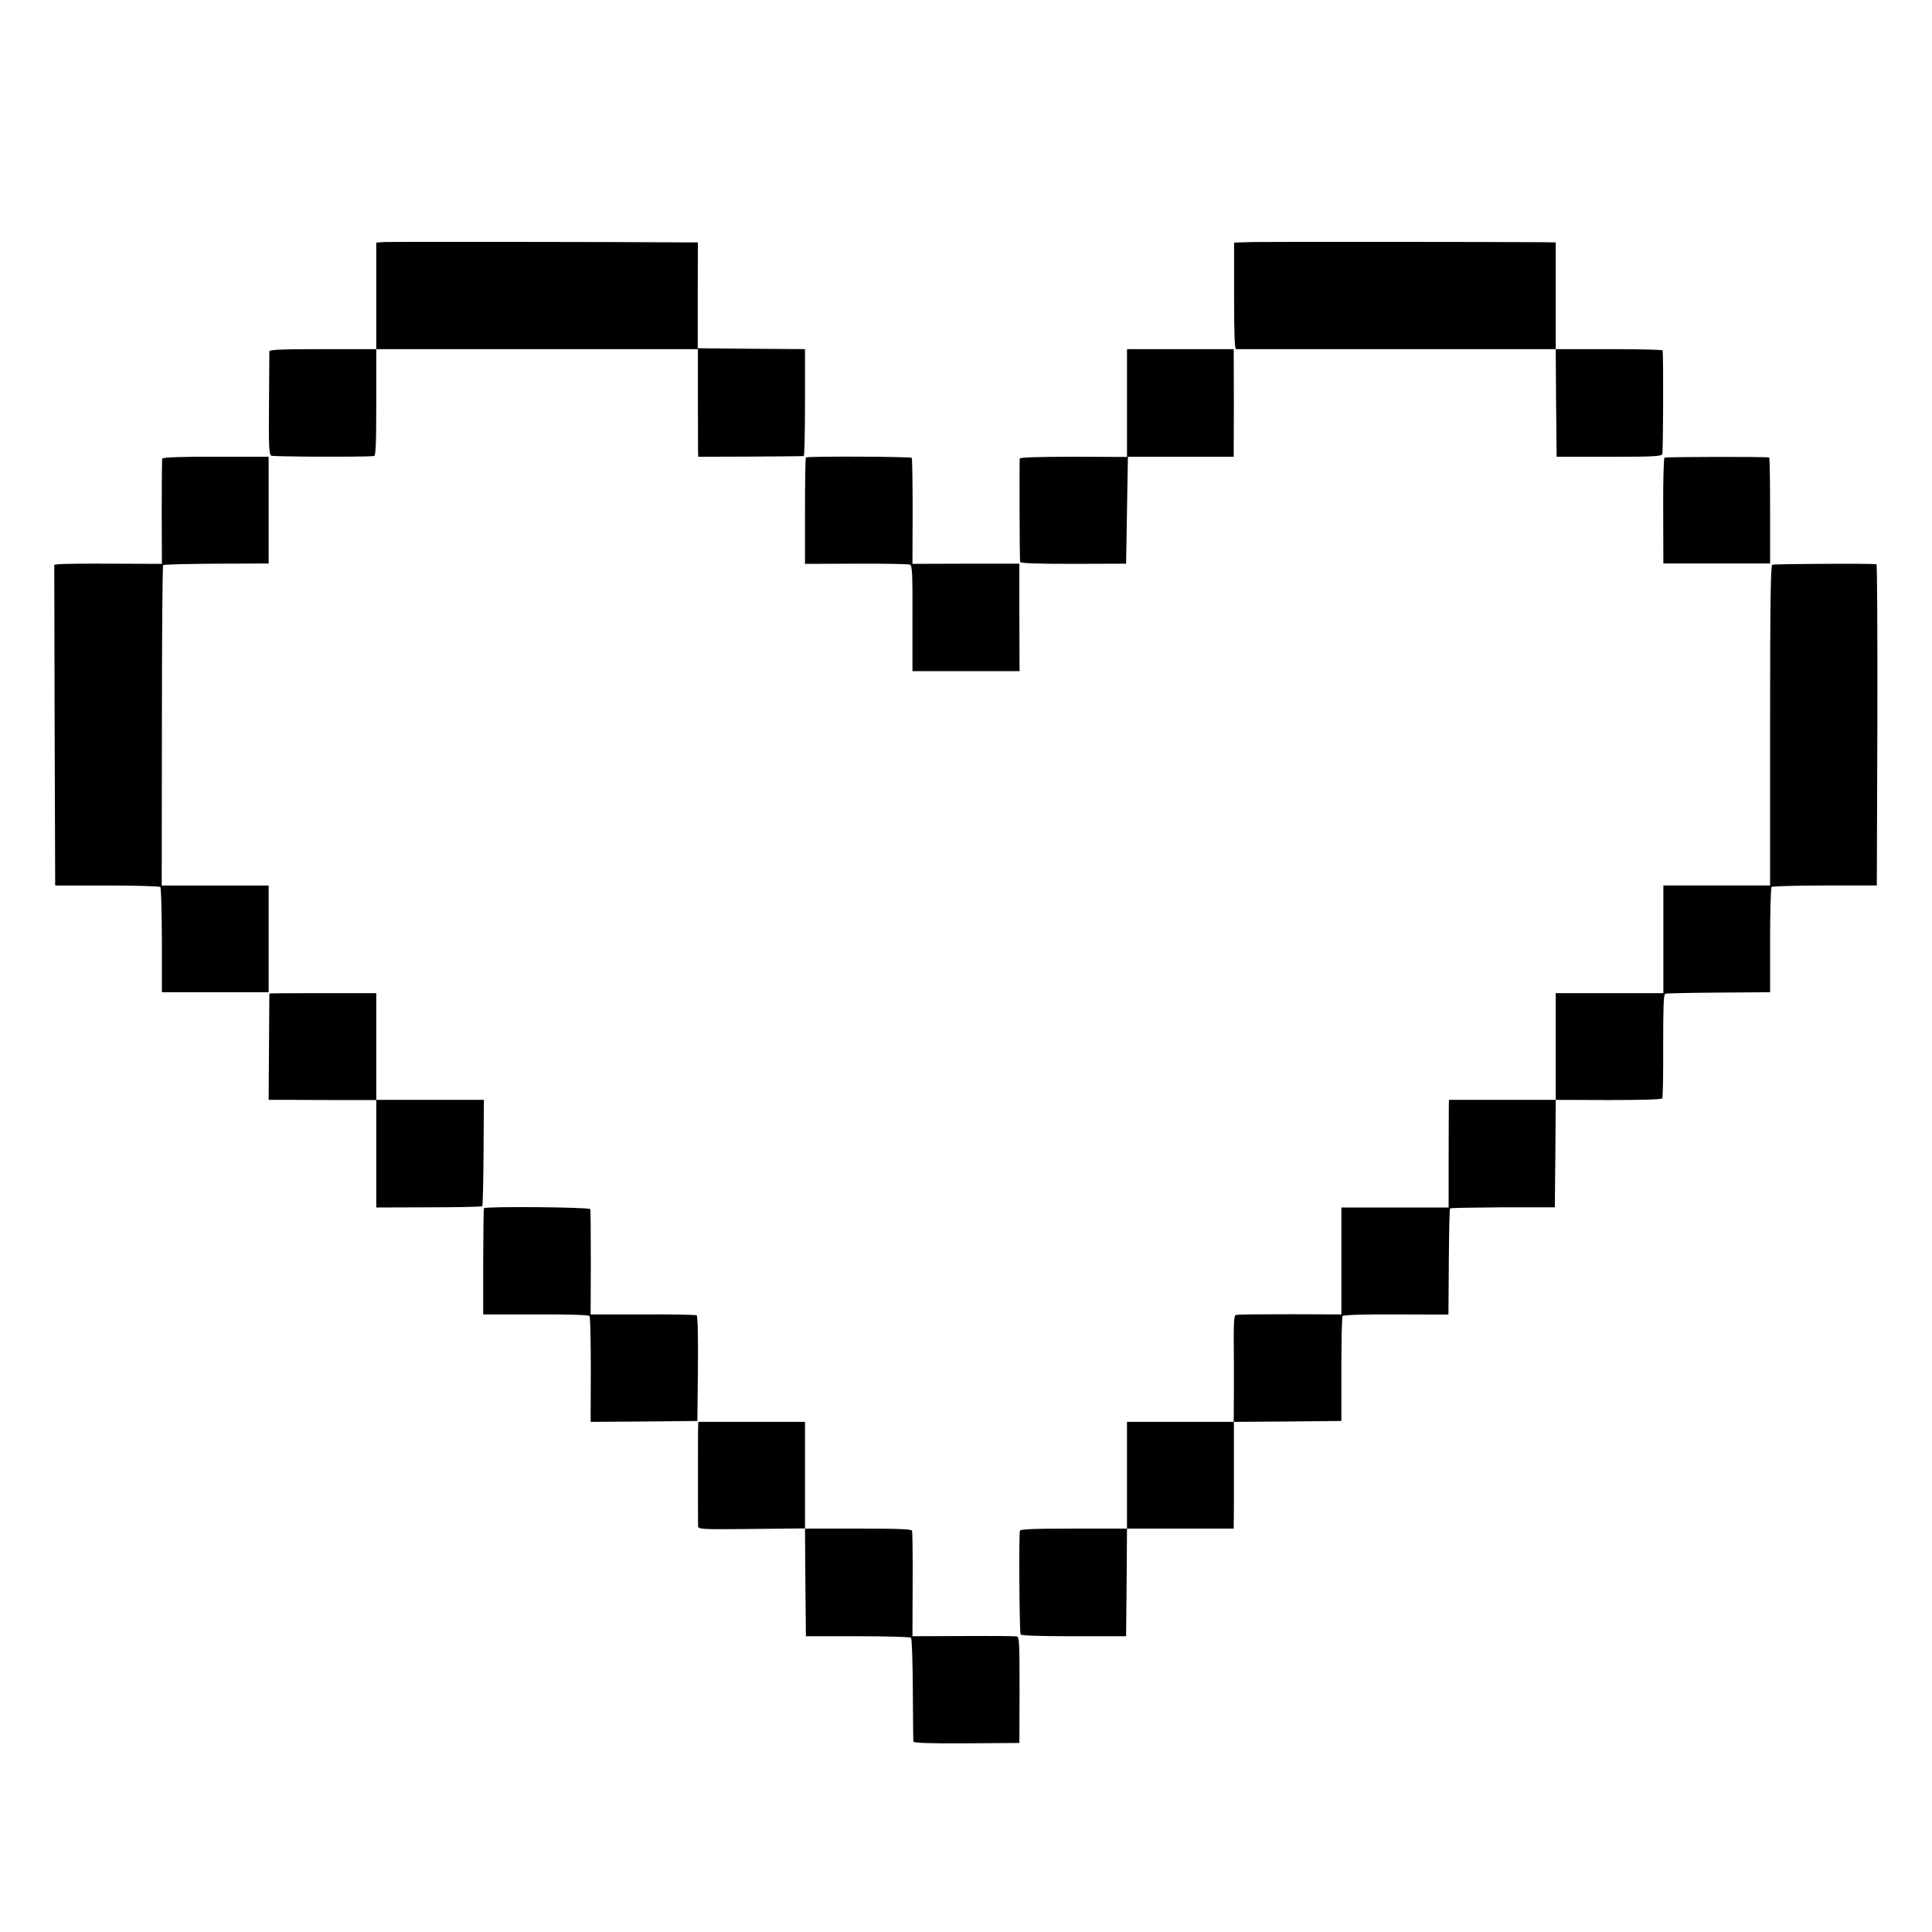 <?xml version="1.0" standalone="no"?>
<!DOCTYPE svg PUBLIC "-//W3C//DTD SVG 20010904//EN"
 "http://www.w3.org/TR/2001/REC-SVG-20010904/DTD/svg10.dtd">
<svg version="1.0" xmlns="http://www.w3.org/2000/svg"
 width="1068pt" height="1068pt" viewBox="0 0 1068 1068"
 preserveAspectRatio="xMidYMid meet">
<g transform="translate(0,1068) scale(0.1,-0.1)"
fill="#000000" stroke="none">
<path d="M2123 9342 l-43 -3 0 -295 0 -294 -295 0 c-229 0 -295 -3 -296 -12 0
-7 -1 -138 -2 -291 -2 -239 0 -280 13 -286 12 -6 513 -8 568 -2 9 1 12 67 12
296 l0 295 889 0 889 0 0 -272 c0 -150 1 -284 1 -298 l1 -25 287 1 c159 1 291
2 296 3 4 0 7 134 7 296 l0 295 -296 2 -297 3 0 293 1 292 -52 0 c-374 3
-1652 4 -1683 2z"/>
<path d="M6923 9342 l-101 -3 0 -294 c0 -217 3 -295 11 -295 7 0 407 0 889 0
l878 0 2 -297 3 -298 288 0 c248 0 290 2 296 15 5 11 7 531 2 573 -1 4 -134 7
-296 7 l-295 0 0 295 0 295 -52 1 c-244 2 -1545 3 -1625 1z"/>
<path d="M6230 8452 l0 -298 -295 1 c-195 0 -296 -3 -298 -10 -2 -9 -1 -541 2
-571 1 -8 89 -11 294 -11 l292 1 5 295 5 296 293 0 292 0 0 65 c1 58 1 361 0
483 l0 47 -295 0 -295 0 0 -298z"/>
<path d="M897 8145 c-2 -5 -3 -139 -3 -296 l1 -286 -275 1 c-151 1 -285 -1
-298 -3 l-22 -3 2 -887 3 -886 287 0 c157 0 290 -4 294 -8 5 -4 8 -137 9 -295
l0 -287 295 0 295 0 0 295 0 295 -295 0 -296 0 1 882 c0 485 3 885 7 889 4 4
137 7 295 8 l288 1 0 295 0 295 -292 0 c-193 1 -294 -3 -296 -10z"/>
<path d="M4455 8151 c-3 -2 -5 -136 -5 -296 l0 -292 283 1 c155 1 289 -2 297
-5 13 -6 15 -49 14 -298 l0 -291 296 0 296 0 -1 297 0 297 -295 0 -296 -1 1
290 c0 159 -2 292 -5 296 -6 7 -578 10 -585 2z"/>
<path d="M9201 8150 c-4 -3 -8 -135 -7 -295 l1 -290 295 0 295 0 0 293 c0 160
-2 293 -5 293 -18 5 -572 4 -579 -1z"/>
<path d="M9797 7558 c-9 -5 -12 -221 -12 -890 l0 -883 -295 0 -295 0 0 -297 0
-298 -297 0 -298 0 0 -295 0 -295 -295 0 -295 0 -1 -37 c0 -21 -1 -155 -1
-298 l0 -260 -297 0 -296 0 0 -296 0 -295 -285 1 c-157 0 -291 -1 -298 -4 -9
-2 -12 -33 -12 -120 1 -64 1 -196 1 -293 l-1 -178 -295 0 -295 0 0 -295 0
-295 -294 0 c-226 0 -295 -3 -298 -12 -6 -21 -3 -563 4 -573 4 -7 115 -10 295
-10 l288 0 3 298 2 297 295 0 295 0 0 28 c1 15 1 147 1 294 l0 268 297 2 297
3 0 285 c0 157 3 290 7 295 4 6 113 10 296 9 l289 -1 2 291 c1 160 4 293 7
296 3 3 135 5 292 6 l287 0 3 297 2 297 292 -1 c179 0 293 3 297 9 3 6 6 137
5 292 0 219 2 283 12 287 7 2 140 5 296 6 l283 2 0 287 c0 157 4 290 8 295 5
4 138 8 295 8 l287 0 3 888 c1 488 -1 887 -5 888 -38 5 -567 2 -576 -3z"/>
<path d="M1489 5188 c0 -2 -1 -135 -2 -296 l-2 -292 145 0 c80 -1 214 -1 298
-1 l152 0 0 -297 0 -297 290 1 c159 0 292 3 296 6 3 3 6 137 7 297 l2 291
-297 0 -298 0 0 295 0 295 -295 0 c-162 0 -295 -1 -296 -2z"/>
<path d="M2675 4001 c-2 -4 -3 -137 -4 -297 l0 -290 290 0 c183 1 293 -3 298
-9 4 -5 7 -139 7 -298 l-1 -287 295 2 295 3 3 289 c2 176 -1 292 -7 295 -5 3
-139 6 -298 5 l-288 0 1 285 c0 157 -1 291 -3 297 -4 11 -581 16 -588 5z"/>
<path d="M3859 2785 c-1 -45 -1 -520 0 -542 1 -17 21 -18 296 -15 l295 3 2
-298 3 -298 287 0 c157 0 290 -4 294 -8 5 -5 9 -133 10 -285 1 -152 2 -282 3
-289 1 -8 77 -11 294 -10 l292 2 1 292 c0 258 -1 293 -15 297 -9 2 -142 3
-296 2 l-281 -1 1 285 c1 157 -1 291 -3 298 -3 9 -72 12 -298 12 l-294 0 0
295 0 295 -295 0 -295 0 -1 -35z"/>
</g>
</svg>
